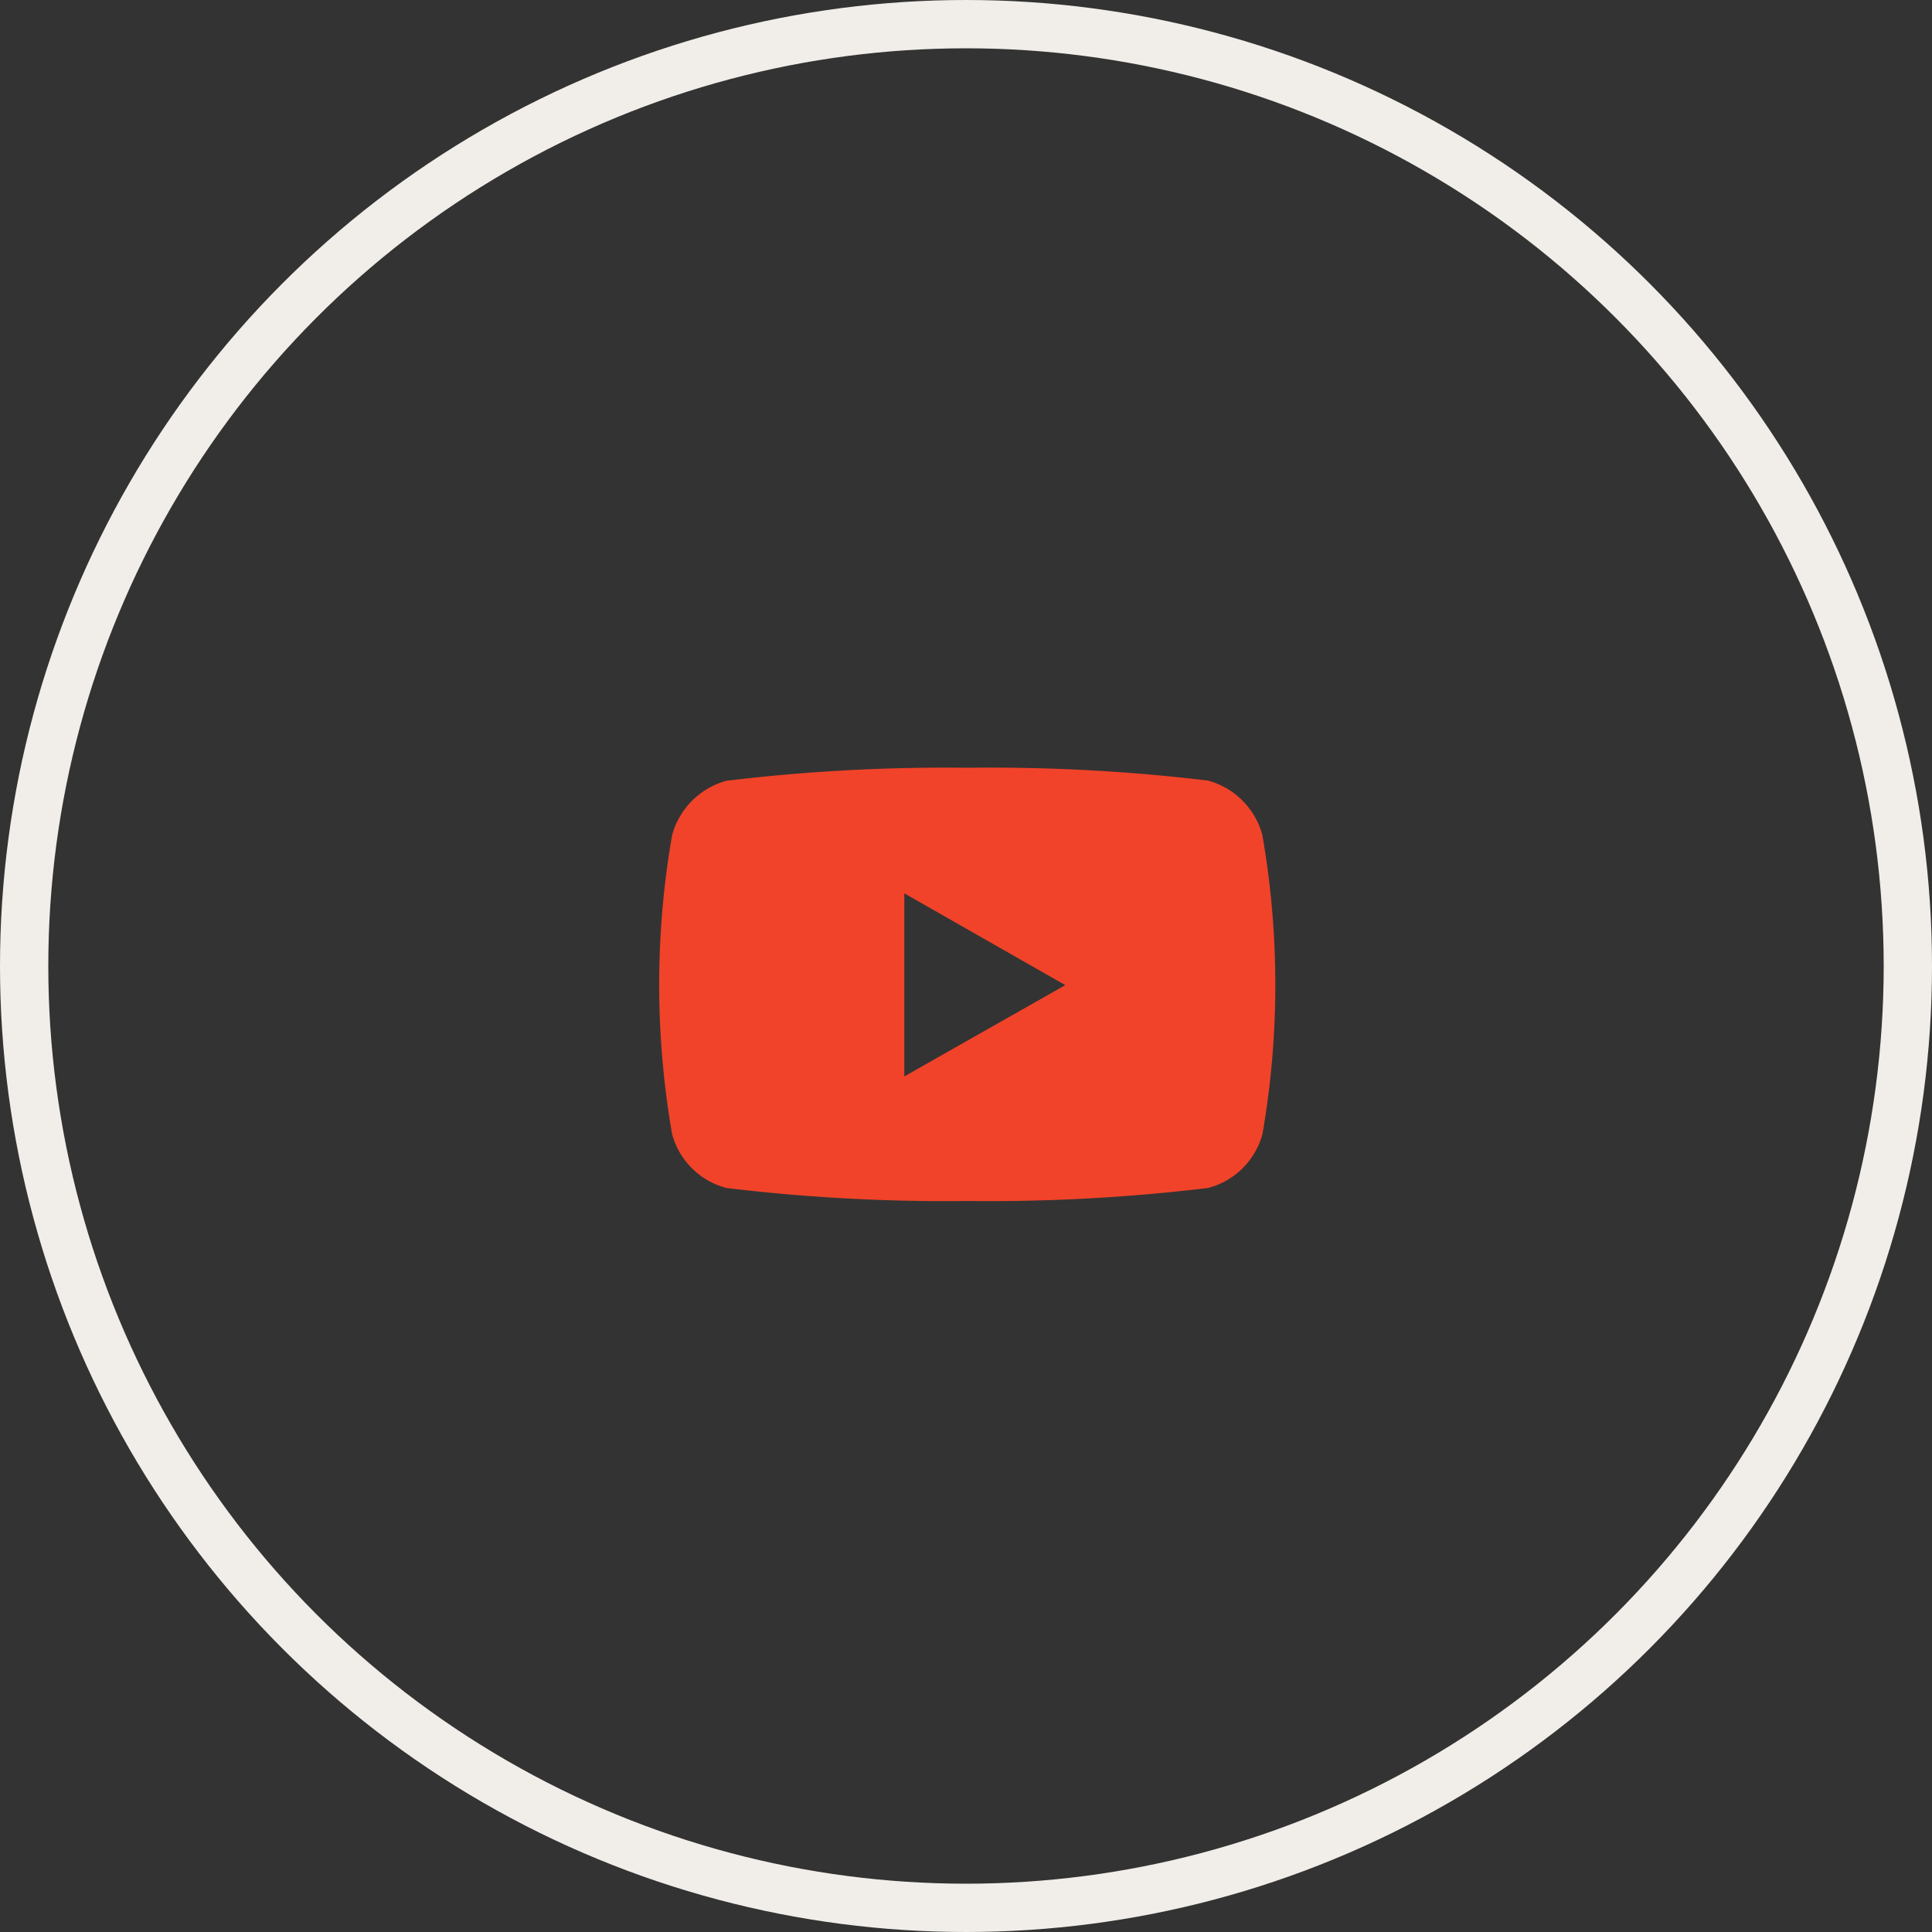 <svg xmlns="http://www.w3.org/2000/svg" width="40" height="40" viewBox="0 0 40 40">
  <rect x="0" y="0" width="40" height="40" fill="#333333" stroke="none"/>
  <g id="Raggruppa_14" data-name="Raggruppa 14" transform="translate(-898 -8218)">
    <g id="Ellisse_10" data-name="Ellisse 10" transform="translate(898 8218)" fill="none" stroke="#f1eee9" stroke-width="1">
      <circle cx="20" cy="20" r="20" stroke="none"/>
      <circle cx="20" cy="20" r="19.5" fill="none"/>
    </g>
    <path id="youtube" d="M27.39,65.4a1.6,1.6,0,0,0-1.128-1.135A37.839,37.839,0,0,0,21.278,64a37.839,37.839,0,0,0-4.984.269A1.6,1.6,0,0,0,15.166,65.4a18.062,18.062,0,0,0,0,6.179A1.576,1.576,0,0,0,16.294,72.7a37.839,37.839,0,0,0,4.984.269,37.839,37.839,0,0,0,4.984-.269,1.58,1.58,0,0,0,1.128-1.116,18.062,18.062,0,0,0,0-6.179ZM19.975,70.39V66.6l3.333,1.9Z" transform="translate(896.748 8169.896)" fill="#f14329"/>
  </g>
</svg>

